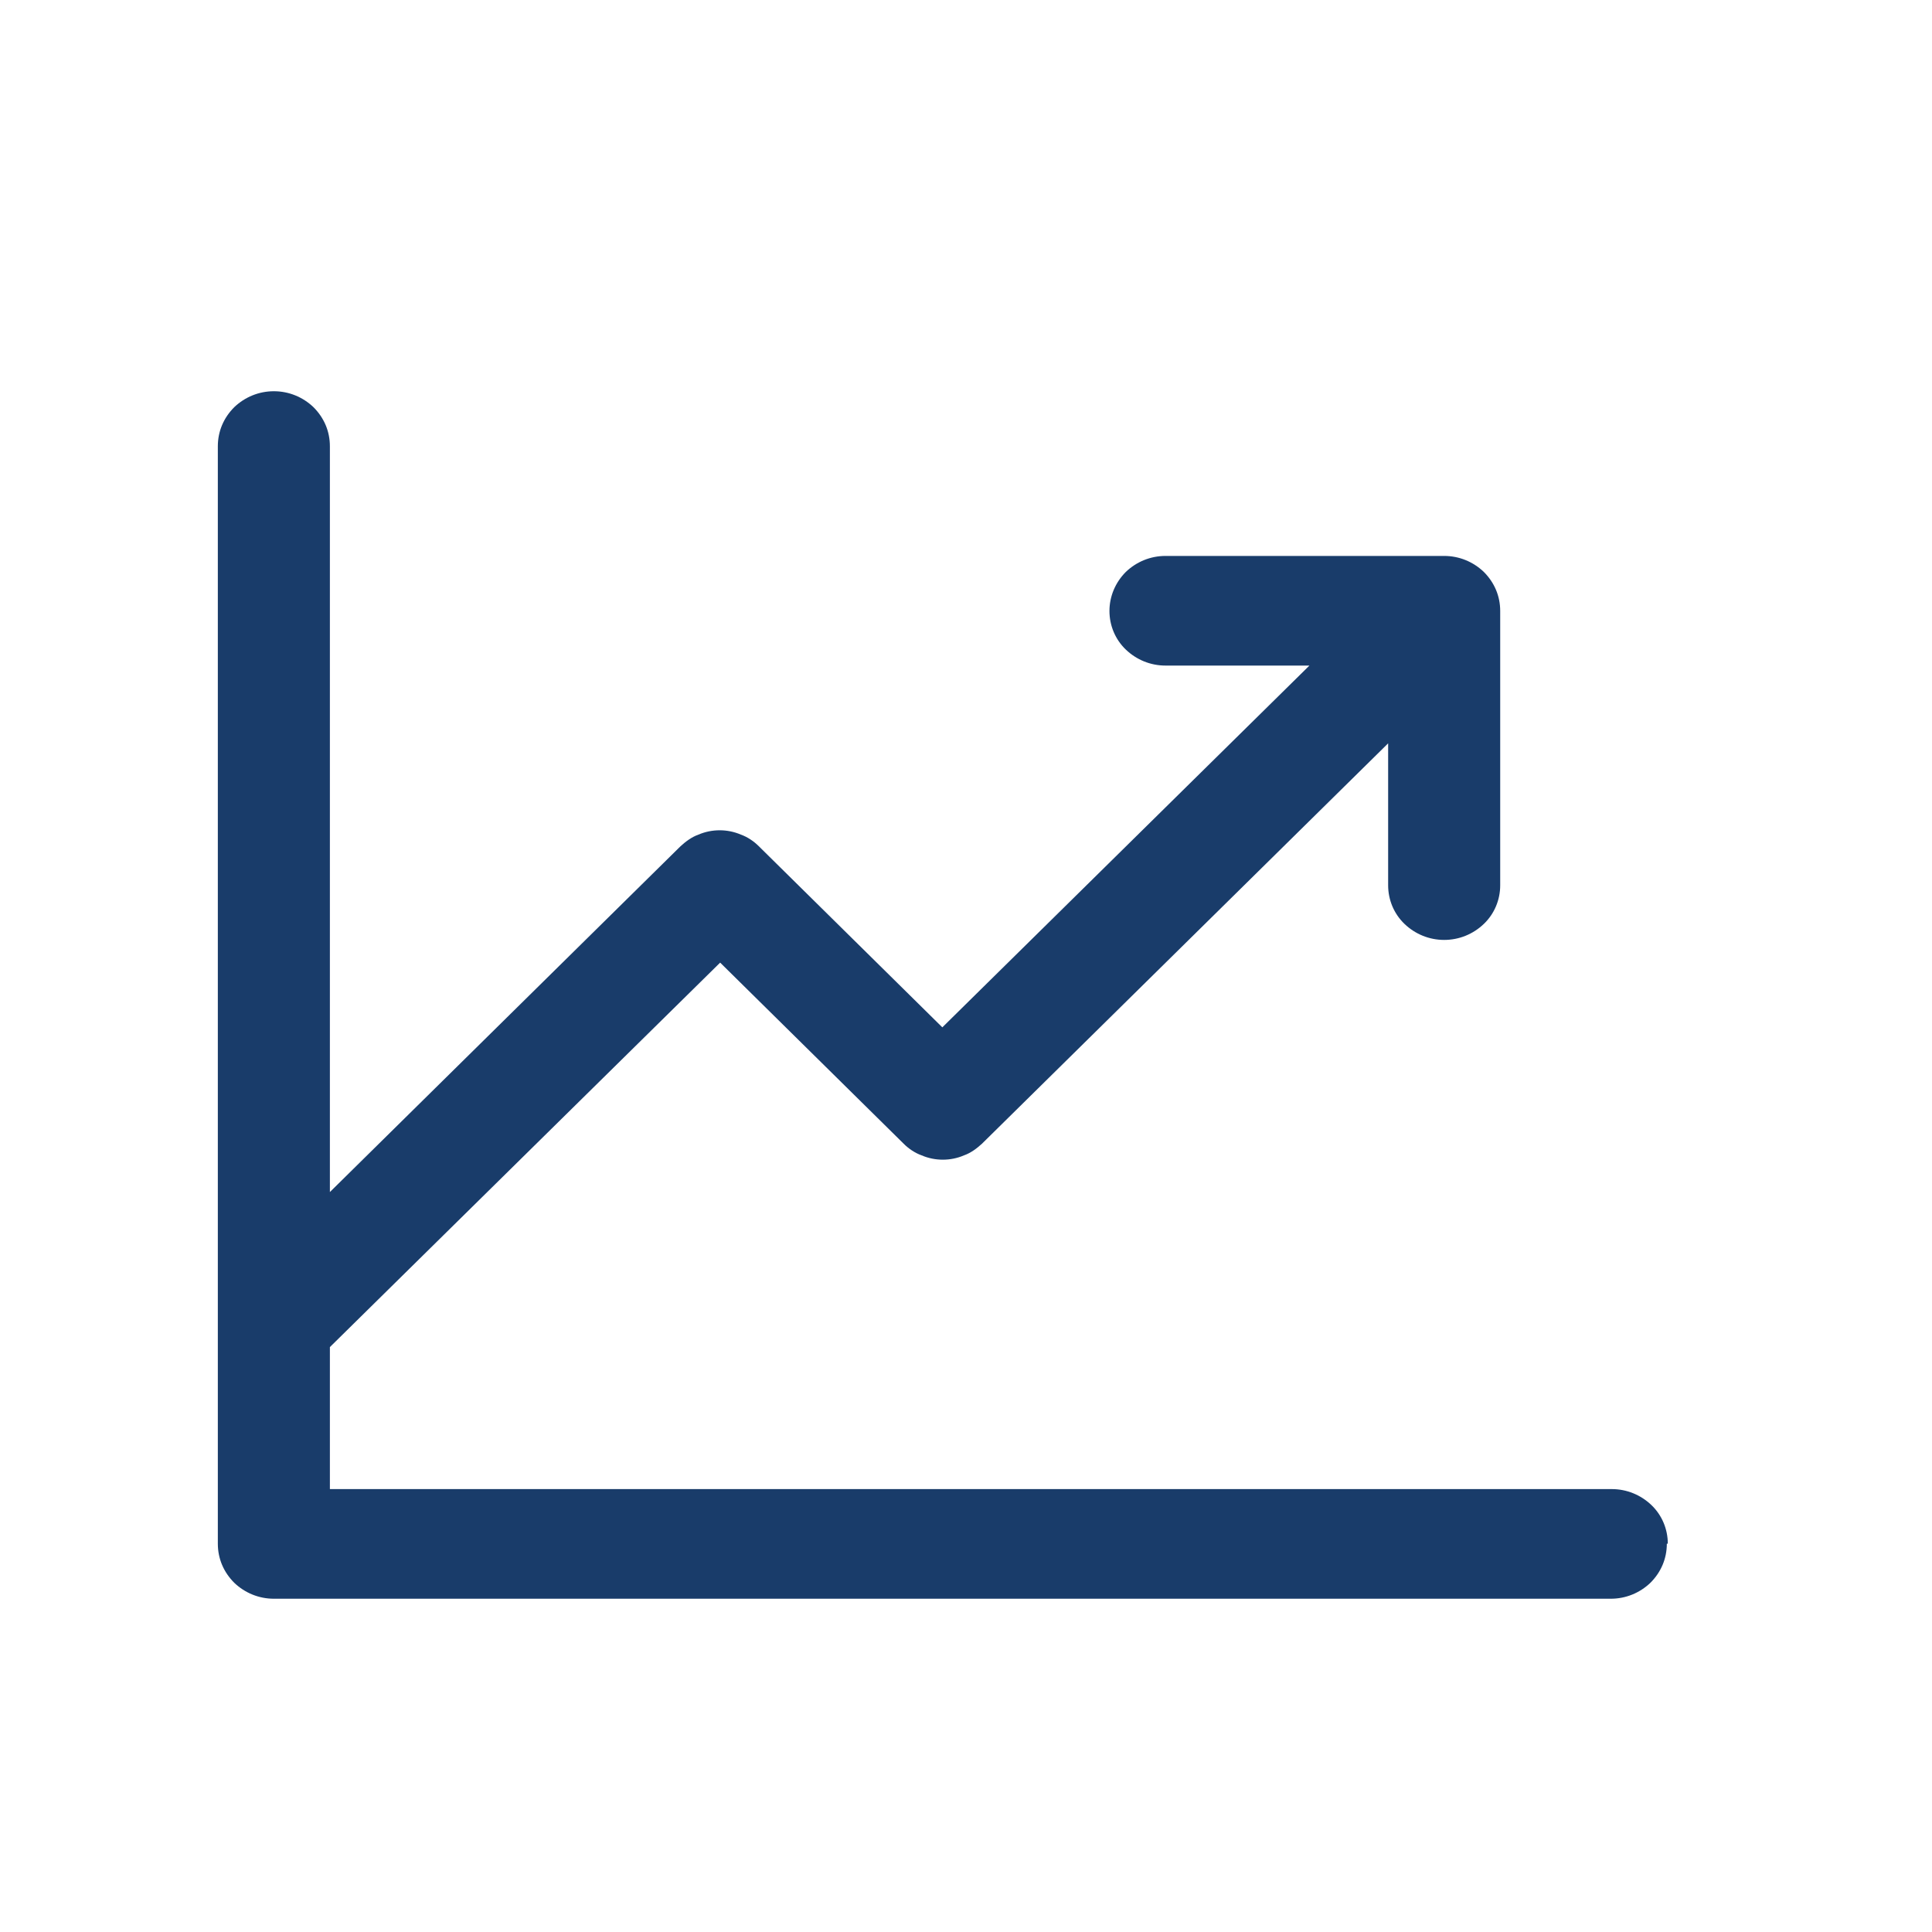 <svg xmlns="http://www.w3.org/2000/svg" id="Layer_1" data-name="Layer 1" viewBox="0 0 40 40"><defs><style>      .cls-1 {        fill: #193c6a;      }    </style></defs><path class="cls-1" d="M34.51,31.96c0,.31-.12,.59-.34,.81-.22,.21-.51,.33-.82,.33H5.67c-.31,0-.6-.12-.82-.33-.22-.22-.34-.5-.34-.81V9.24c0-.31,.12-.59,.34-.81,.22-.21,.51-.33,.82-.33s.6,.12,.82,.33c.22,.22,.34,.5,.34,.81v15.44l7.26-7.16c.11-.1,.23-.19,.37-.24,.14-.06,.29-.09,.44-.09s.3,.03,.44,.09c.14,.05,.27,.14,.37,.24l3.8,3.75,7.6-7.49h-2.98c-.31,0-.6-.12-.82-.33-.22-.21-.34-.5-.34-.8s.12-.59,.34-.81c.22-.21,.51-.33,.82-.33h5.77c.31,0,.6,.12,.82,.33,.22,.22,.34,.5,.34,.81v5.68c0,.3-.12,.59-.34,.8-.22,.21-.51,.33-.82,.33s-.6-.12-.82-.33c-.22-.21-.34-.5-.34-.8v-2.94l-8.41,8.29c-.11,.1-.23,.19-.37,.24-.14,.06-.29,.09-.44,.09s-.3-.03-.44-.09c-.14-.05-.27-.14-.37-.24l-3.8-3.75-8.08,7.96v2.94h26.54c.31,0,.6,.12,.82,.33,.22,.21,.34,.5,.34,.8Z"></path></svg>
